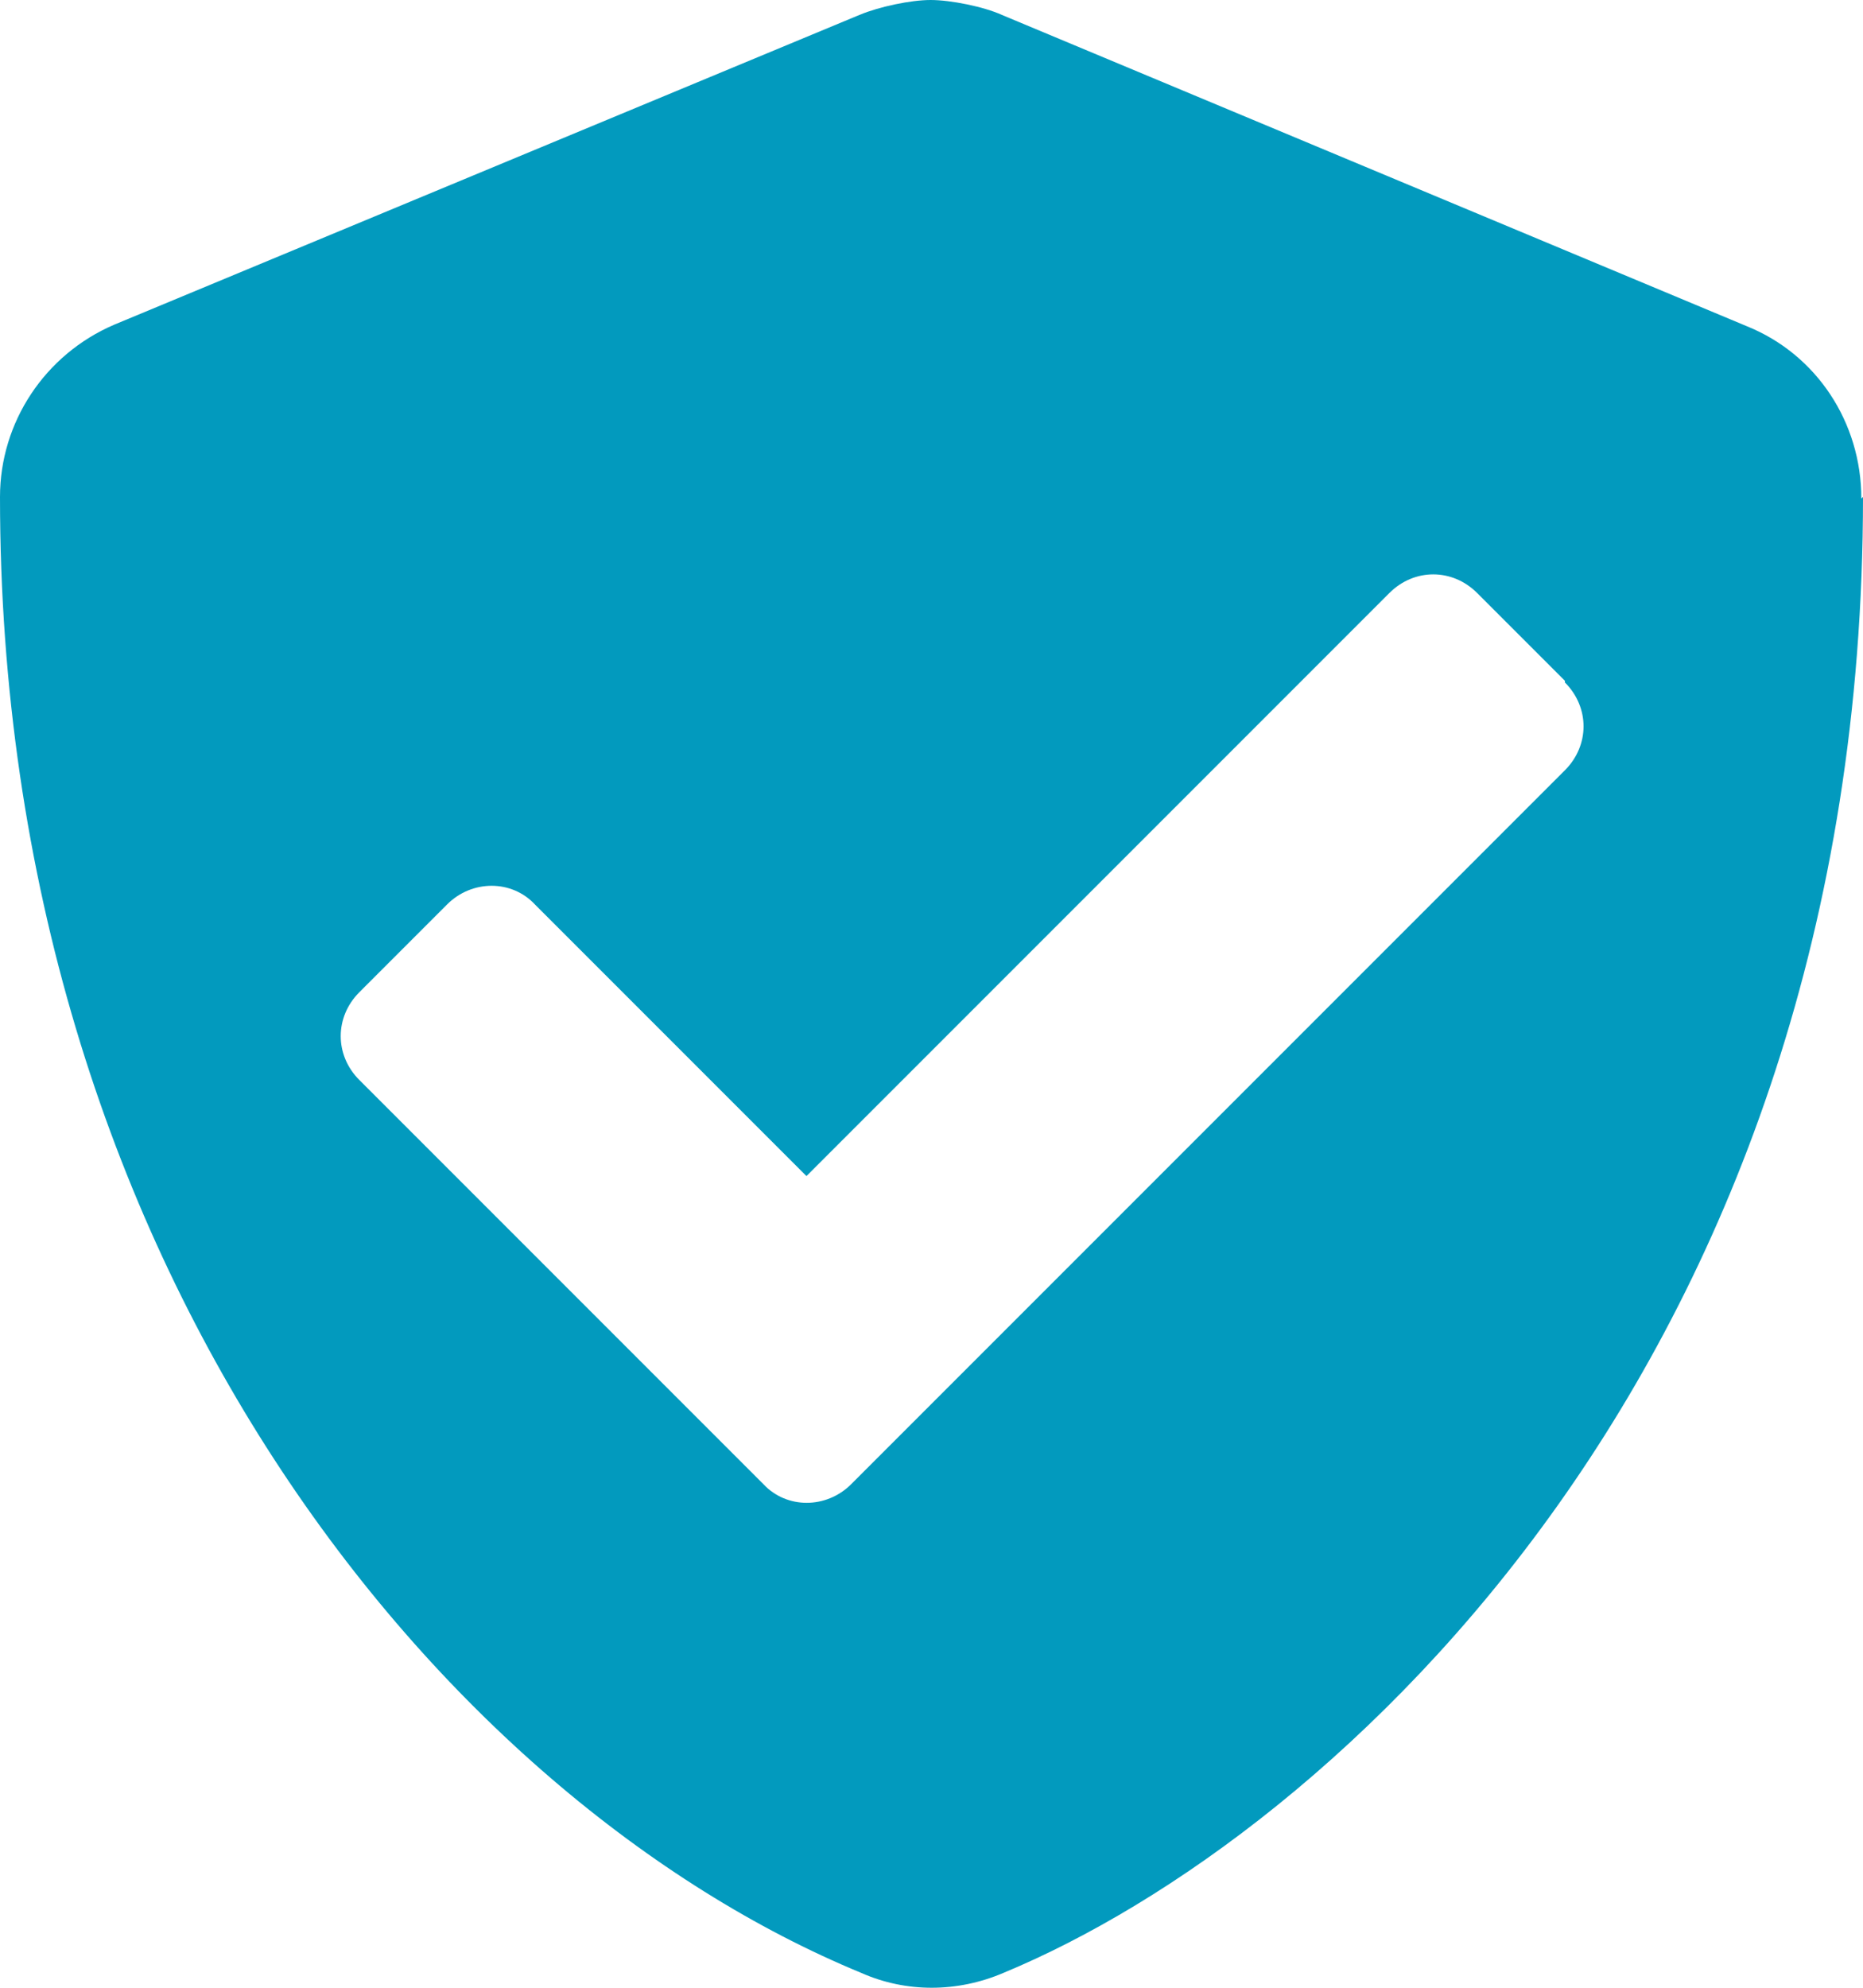 <?xml version="1.0" encoding="UTF-8"?>
<svg id="Layer_2" data-name="Layer 2" xmlns="http://www.w3.org/2000/svg" viewBox="0 0 11.25 12">
  <defs>
    <style>
      .cls-1 {
        fill: #029abe;
        stroke-width: 0px;
      }
    </style>
  </defs>
  <g id="Layer_1-2" data-name="Layer 1">
    <path class="cls-1" d="M11.25,3c0,5.19-3.19,8.08-5.19,8.91-.28.12-.59.12-.86,0C2.68,10.87,0,7.65,0,3c0-.45.27-.86.69-1.04L5.19.09c.12-.05.31-.09.43-.09s.32.04.43.09l4.5,1.88c.42.17.69.58.69,1.04ZM9.45,4.11l-.53-.53c-.15-.15-.38-.15-.53,0l-3.52,3.52-1.64-1.64c-.14-.15-.38-.15-.53,0l-.53.53c-.15.15-.15.38,0,.53l2.44,2.44c.14.15.38.15.53,0l4.31-4.31c.15-.15.15-.38,0-.53Z"/>
  </g>
</svg>